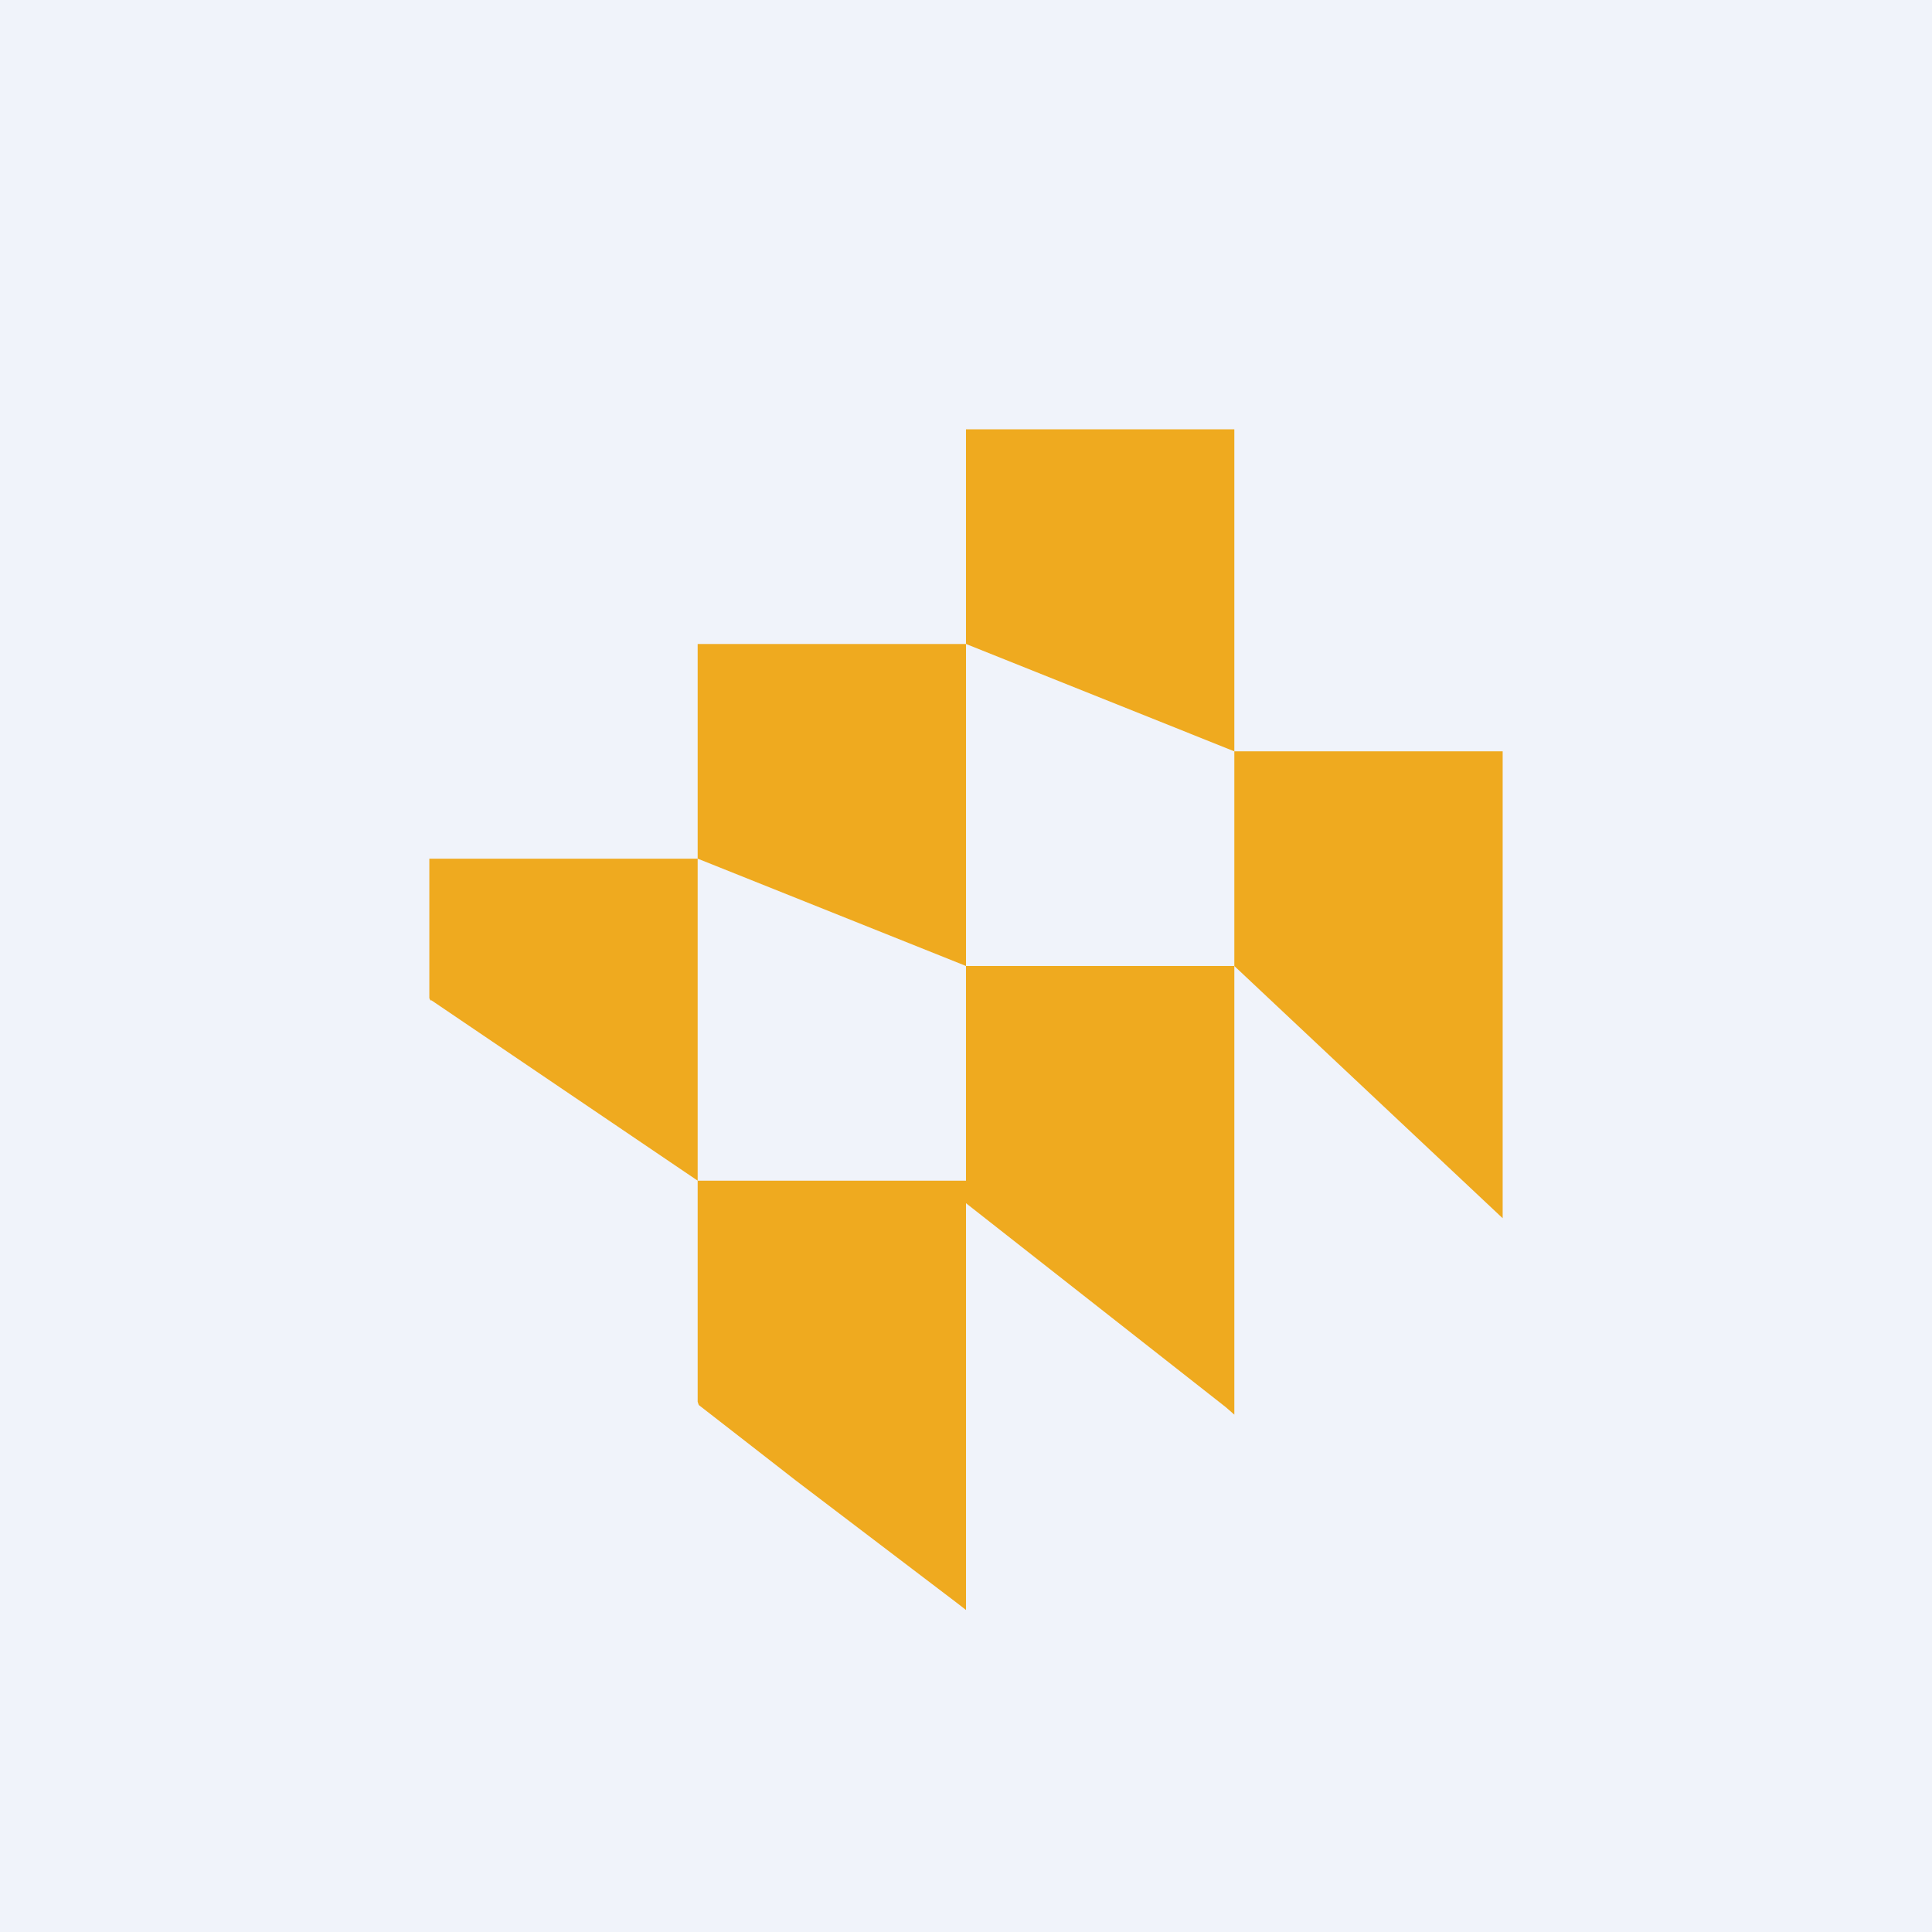 <!-- by TradingView --><svg width="18" height="18" viewBox="0 0 18 18" xmlns="http://www.w3.org/2000/svg"><path fill="#F0F3FA" d="M0 0h18v18H0z"/><path d="M11.5 4v3H14v4.35L11.5 9v4.18l-.08-.07L9 11.21V15l-.09-.07-1.5-1.14a746.59 746.59 0 0 0-.9-.7l-.01-.03V11H9v.22V9L6.5 8V6H9v3H11.5V7L9 6V4h2.5Zm-5 4v3L4.02 9.32h-.01L4 9.3V8h2.5Z" fill="#EFAA1F"/></svg>